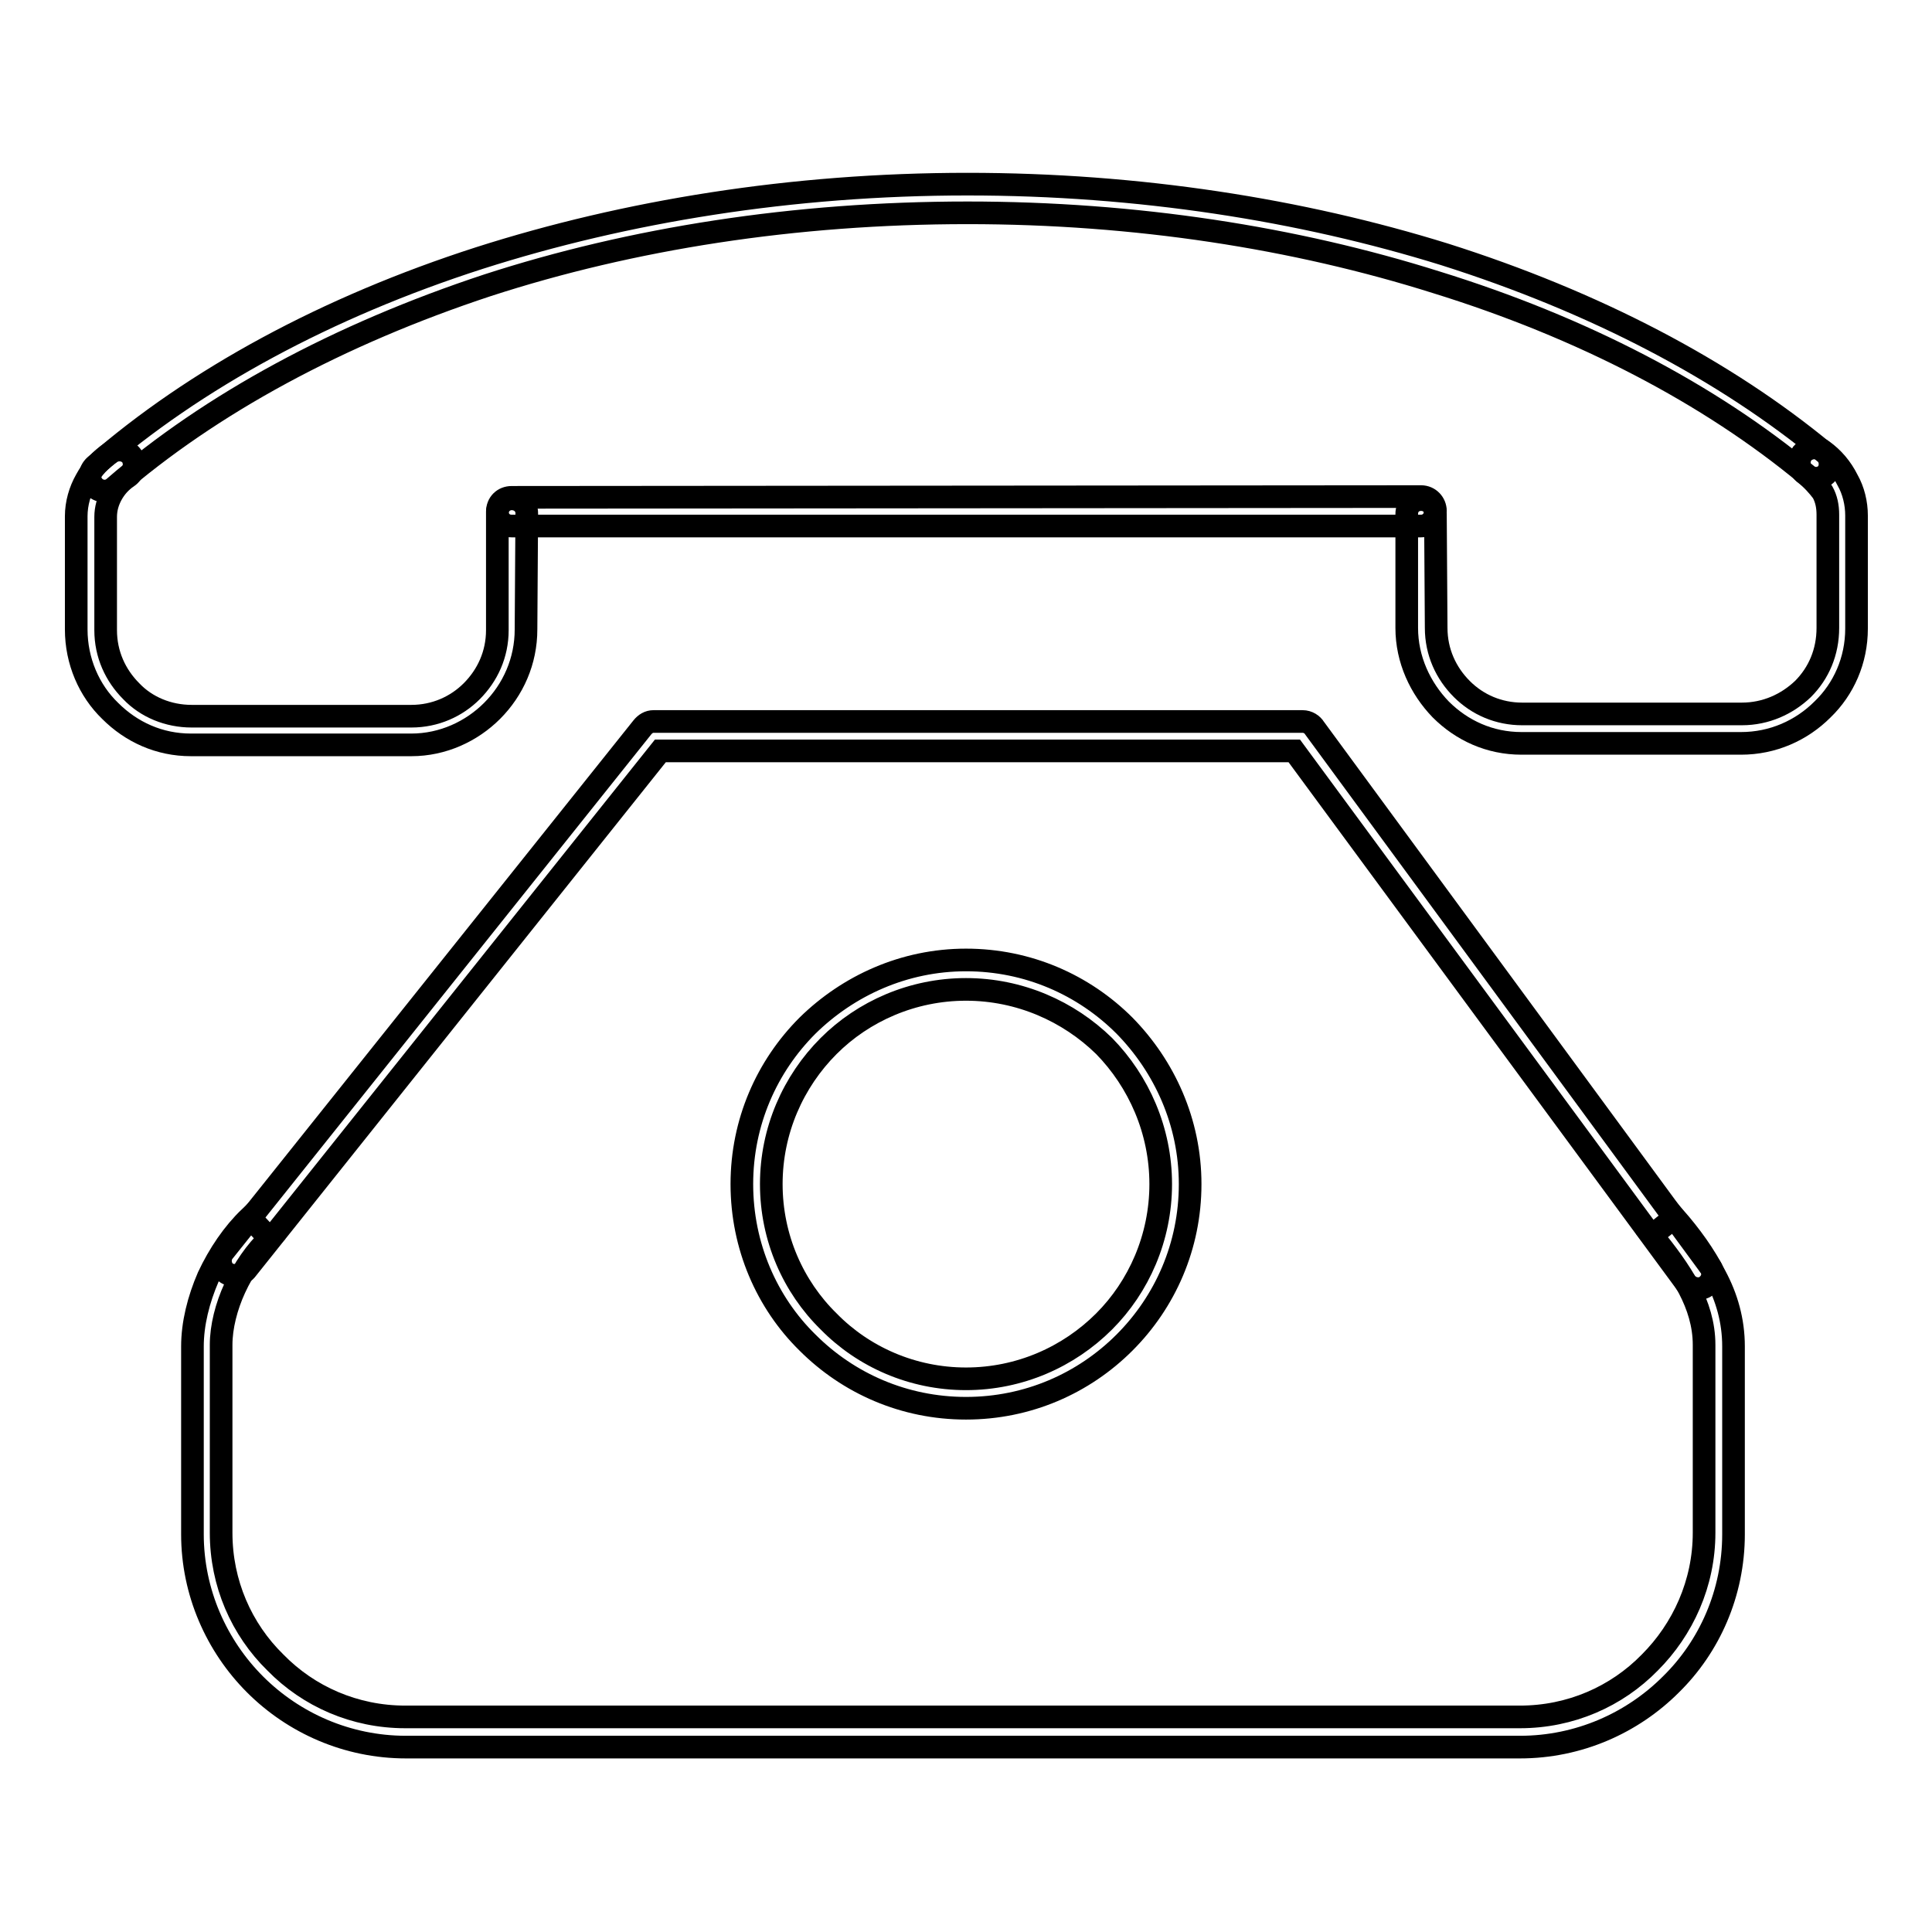 <?xml version="1.0" encoding="utf-8"?>
<!-- Svg Vector Icons : http://www.onlinewebfonts.com/icon -->
<!DOCTYPE svg PUBLIC "-//W3C//DTD SVG 1.1//EN" "http://www.w3.org/Graphics/SVG/1.1/DTD/svg11.dtd">
<svg version="1.1" xmlns="http://www.w3.org/2000/svg" xmlns:xlink="http://www.w3.org/1999/xlink" x="0px" y="0px" viewBox="0 0 256 256" enable-background="new 0 0 256 256" xml:space="preserve">
<g><g><path stroke-width="3" fill-opacity="0" stroke="#000000"  d="M221.9,161.3c2.1,2.4,4,5,5.4,7.8c1.5,2.8,2.4,5.9,2.4,9.3v24.9c0,7.8-3.2,14.9-8.3,19.9c-5.1,5.1-12.2,8.3-20,8.3H53.8c-7.8,0-14.9-3.2-20-8.3c-5.1-5.1-8.3-12.2-8.3-19.9v-24.9c0-3,0.8-6.2,2.1-9.2c1.4-3,3.3-5.8,5.5-7.9l2.6,2.8c-1.8,1.7-3.4,4-4.6,6.6c-1.1,2.4-1.8,5.1-1.8,7.5v24.9c0,6.7,2.7,12.8,7.2,17.2c4.4,4.5,10.5,7.2,17.2,7.2h147.7c6.7,0,12.8-2.7,17.2-7.2c4.4-4.4,7.2-10.5,7.2-17.2v-24.9c0-2.7-0.8-5.2-2-7.5c-1.3-2.4-3-4.7-4.9-7L221.9,161.3z"/><path stroke-width="3" fill-opacity="0" stroke="#000000"  d="M65.9,68c0-1.1,0.9-1.9,1.9-1.9c1.1,0,2,0.8,2,1.9l-0.1,15.4c0,4.2-1.7,8-4.5,10.8c-2.7,2.7-6.5,4.5-10.7,4.5H25.3c-4.2,0-7.9-1.7-10.7-4.5v0c-2.8-2.7-4.5-6.6-4.5-10.8v-15c0-1.7,0.5-3.4,1.3-4.8c0.8-1.5,2-2.8,3.4-3.7c0.9-0.5,2.1-0.3,2.7,0.6c0.5,0.9,0.3,2.1-0.6,2.7c-0.9,0.6-1.6,1.4-2.1,2.3c-0.5,0.9-0.8,1.9-0.8,3v15c0,3.2,1.3,6,3.4,8.1l0,0c2,2.1,4.9,3.3,8,3.3h29.1c3.2,0,6-1.3,8-3.3c2.1-2.1,3.4-4.9,3.4-8.1L65.9,68z"/><path stroke-width="3" fill-opacity="0" stroke="#000000"  d="M239.2,62.8c-0.9-0.6-1-1.8-0.4-2.7c0.7-0.8,1.9-1,2.7-0.4c1.4,1,2.5,2.3,3.3,3.9c0.8,1.4,1.2,3.1,1.2,4.7v15c0,4.2-1.7,8-4.5,10.7c-2.8,2.8-6.6,4.5-10.8,4.5h-29.1c-4.2,0-7.9-1.7-10.7-4.5c-2.7-2.8-4.5-6.6-4.5-10.8l0-15.1c0-1.1,0.8-1.9,1.9-1.9c1.1,0,1.9,0.8,1.9,1.9l0.1,15.1c0,3.2,1.3,6,3.4,8.1c2.1,2.1,4.9,3.3,8,3.3h29.1c3.2,0,6-1.3,8.1-3.3l0,0c2.1-2.1,3.3-4.9,3.3-8.1v-15c0-1.1-0.2-2.1-0.7-3C240.9,64.4,240.1,63.5,239.2,62.8L239.2,62.8z"/><path stroke-width="3" fill-opacity="0" stroke="#000000"  d="M15.1,64.6c-0.8,0.7-2,0.6-2.7-0.2c-0.7-0.8-0.6-2,0.2-2.7c13.2-11.5,30.7-21,50.9-27.5c19.4-6.2,41.4-9.8,64.7-9.8c22.7,0,44.2,3.4,63.2,9.3C211.3,40,228.5,49,241.8,60c0.8,0.6,0.9,1.9,0.3,2.7c-0.7,0.8-1.9,0.9-2.7,0.2c-12.9-10.7-29.7-19.5-49.1-25.5c-18.7-5.9-39.8-9.2-62.1-9.2c-22.9,0-44.5,3.4-63.6,9.6C44.9,44.3,27.9,53.5,15.1,64.6L15.1,64.6z"/><path stroke-width="3" fill-opacity="0" stroke="#000000"  d="M67.8,69.7c-1.1,0-1.9-0.8-1.9-1.9s0.8-1.9,1.9-1.9l120.5-0.1c1.1,0,1.9,0.9,1.9,1.9c0,1.1-0.8,2-1.9,2L67.8,69.7z"/><path stroke-width="3" fill-opacity="0" stroke="#000000"  d="M32.6,168.3c-0.7,0.8-1.9,0.9-2.7,0.3c-0.8-0.7-0.9-1.9-0.3-2.7l55.5-69.5c0.4-0.5,0.9-0.8,1.5-0.8h86c0.7,0,1.3,0.4,1.6,0.9l52.3,71.2c0.7,0.8,0.5,2-0.4,2.7c-0.8,0.6-2,0.4-2.7-0.4l-51.9-70.5H87.5L32.6,168.3z"/><path stroke-width="3" fill-opacity="0" stroke="#000000"  d="M128,127.2c8.2,0,15.6,3.3,21,8.7c5.3,5.4,8.7,12.8,8.7,21c0,8.2-3.3,15.6-8.7,21c-5.4,5.4-12.8,8.7-21,8.7c-8.2,0-15.6-3.3-21-8.7c-5.4-5.3-8.7-12.8-8.7-21c0-8.2,3.3-15.6,8.7-21C112.4,130.6,119.8,127.2,128,127.2L128,127.2z M146.3,138.6c-4.7-4.6-11.2-7.5-18.3-7.5c-7.1,0-13.6,2.9-18.2,7.5c-4.7,4.7-7.6,11.2-7.6,18.3c0,7.1,2.9,13.6,7.6,18.2c4.6,4.7,11.1,7.6,18.2,7.6c7.1,0,13.6-2.9,18.3-7.6c4.6-4.6,7.5-11.1,7.5-18.2C153.8,149.8,150.9,143.3,146.3,138.6L146.3,138.6z"/></g></g>
</svg>